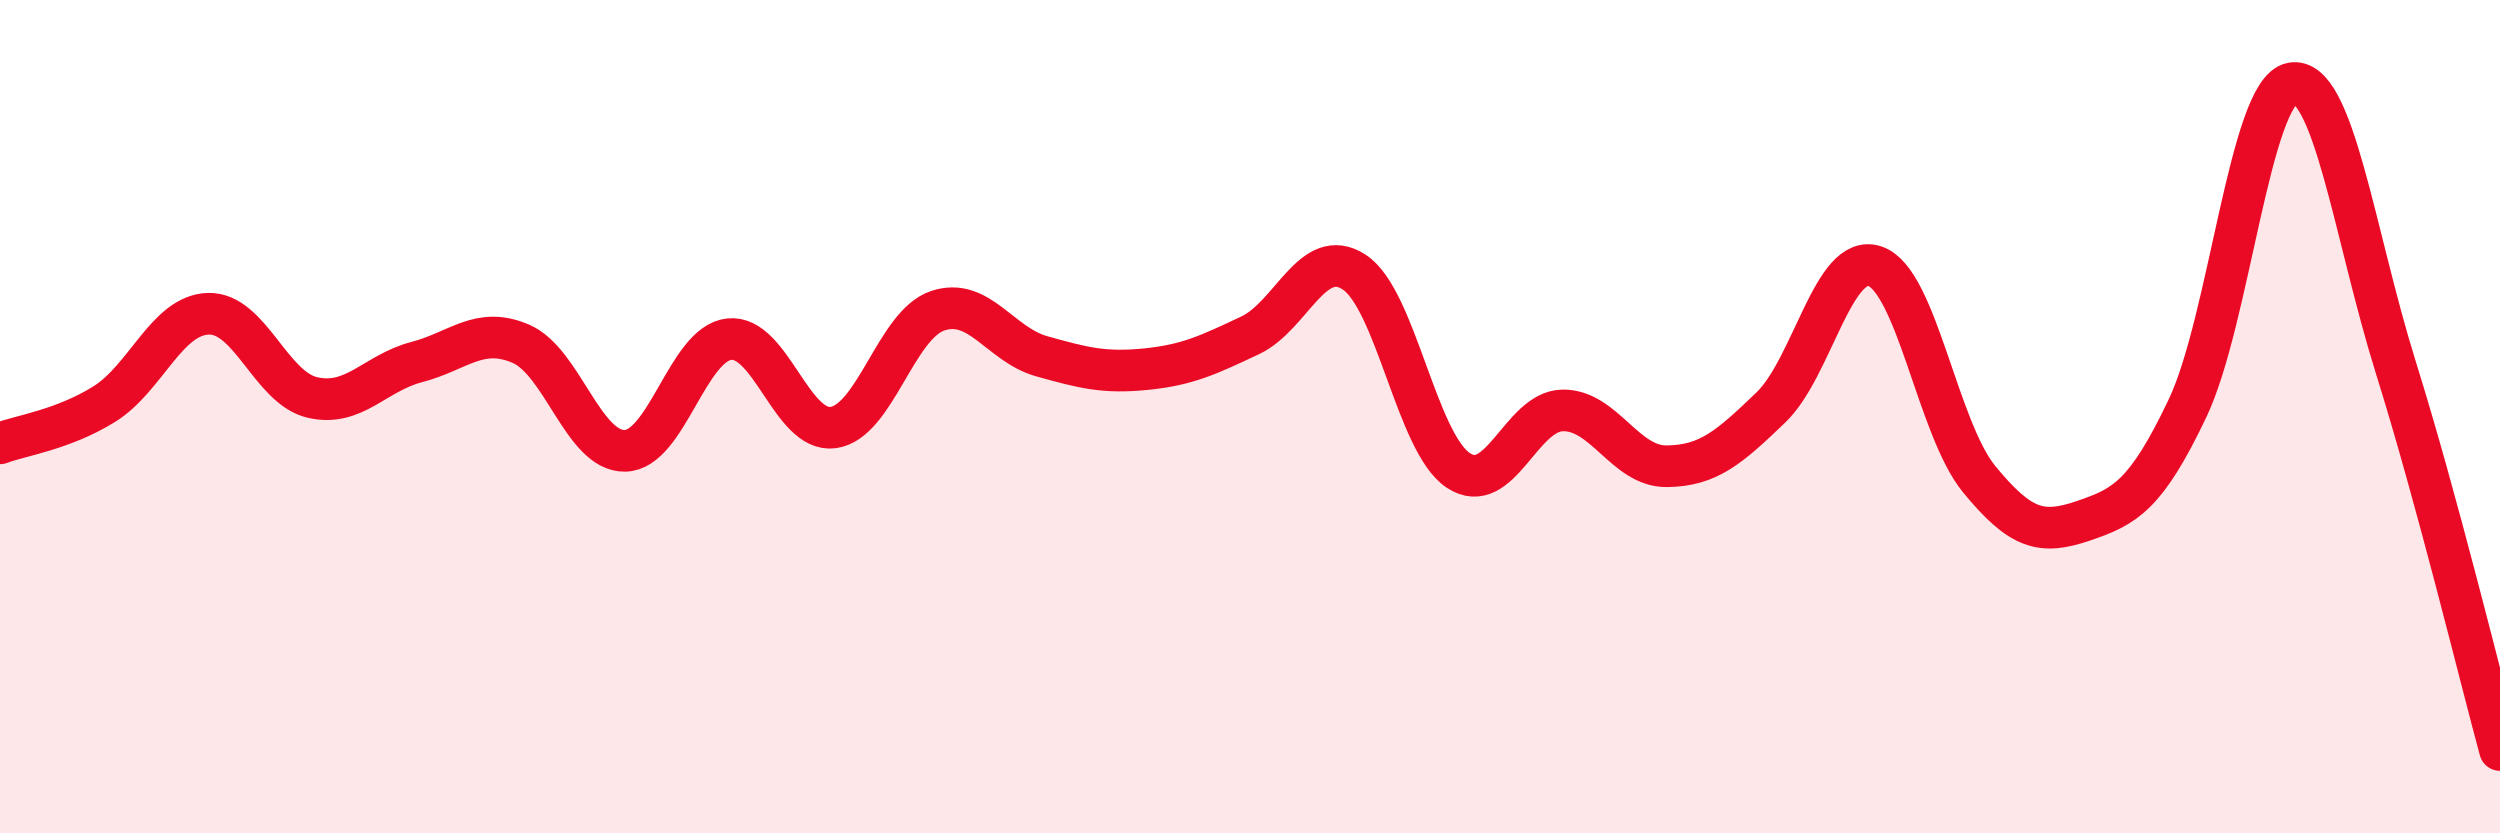 
    <svg width="60" height="20" viewBox="0 0 60 20" xmlns="http://www.w3.org/2000/svg">
      <path
        d="M 0,10.64 C 0.5,10.45 1.5,10.32 2.5,9.7 C 3.5,9.08 4,7.56 5,7.53 C 6,7.5 6.5,9.31 7.5,9.54 C 8.5,9.77 9,8.95 10,8.69 C 11,8.43 11.5,7.82 12.5,8.25 C 13.5,8.68 14,10.84 15,10.82 C 16,10.8 16.5,8.25 17.5,8.14 C 18.5,8.03 19,10.4 20,10.26 C 21,10.12 21.5,7.8 22.5,7.46 C 23.5,7.12 24,8.27 25,8.55 C 26,8.83 26.5,8.96 27.5,8.86 C 28.5,8.76 29,8.52 30,8.05 C 31,7.58 31.5,5.88 32.5,6.53 C 33.5,7.18 34,10.63 35,11.29 C 36,11.95 36.5,9.87 37.5,9.85 C 38.5,9.83 39,11.2 40,11.19 C 41,11.18 41.5,10.74 42.5,9.78 C 43.5,8.82 44,6.05 45,6.39 C 46,6.73 46.5,10.28 47.5,11.5 C 48.5,12.72 49,12.84 50,12.5 C 51,12.16 51.5,11.9 52.5,9.8 C 53.5,7.7 54,2.2 55,2 C 56,1.8 56.5,5.62 57.5,8.82 C 58.5,12.02 59.5,16.16 60,18L60 20L0 20Z"
        fill="#EB0A25"
        opacity="0.1"
        stroke-linecap="round"
        stroke-linejoin="round"
      />
      <path
        d="M 0,10.64 C 0.5,10.45 1.5,10.32 2.5,9.7 C 3.5,9.08 4,7.56 5,7.53 C 6,7.5 6.5,9.31 7.5,9.54 C 8.5,9.77 9,8.95 10,8.69 C 11,8.43 11.5,7.82 12.5,8.25 C 13.5,8.68 14,10.84 15,10.82 C 16,10.8 16.5,8.25 17.5,8.14 C 18.5,8.03 19,10.4 20,10.26 C 21,10.12 21.5,7.8 22.5,7.46 C 23.5,7.12 24,8.27 25,8.55 C 26,8.83 26.5,8.96 27.5,8.86 C 28.5,8.76 29,8.52 30,8.05 C 31,7.58 31.5,5.88 32.5,6.53 C 33.5,7.18 34,10.63 35,11.29 C 36,11.95 36.5,9.87 37.5,9.85 C 38.5,9.83 39,11.2 40,11.19 C 41,11.18 41.5,10.74 42.5,9.78 C 43.5,8.82 44,6.05 45,6.39 C 46,6.73 46.5,10.28 47.5,11.5 C 48.5,12.72 49,12.84 50,12.5 C 51,12.16 51.5,11.9 52.5,9.8 C 53.5,7.7 54,2.2 55,2 C 56,1.8 56.5,5.62 57.5,8.82 C 58.5,12.02 59.5,16.16 60,18"
        stroke="#EB0A25"
        stroke-width="1"
        fill="none"
        stroke-linecap="round"
        stroke-linejoin="round"
      />
    </svg>
  